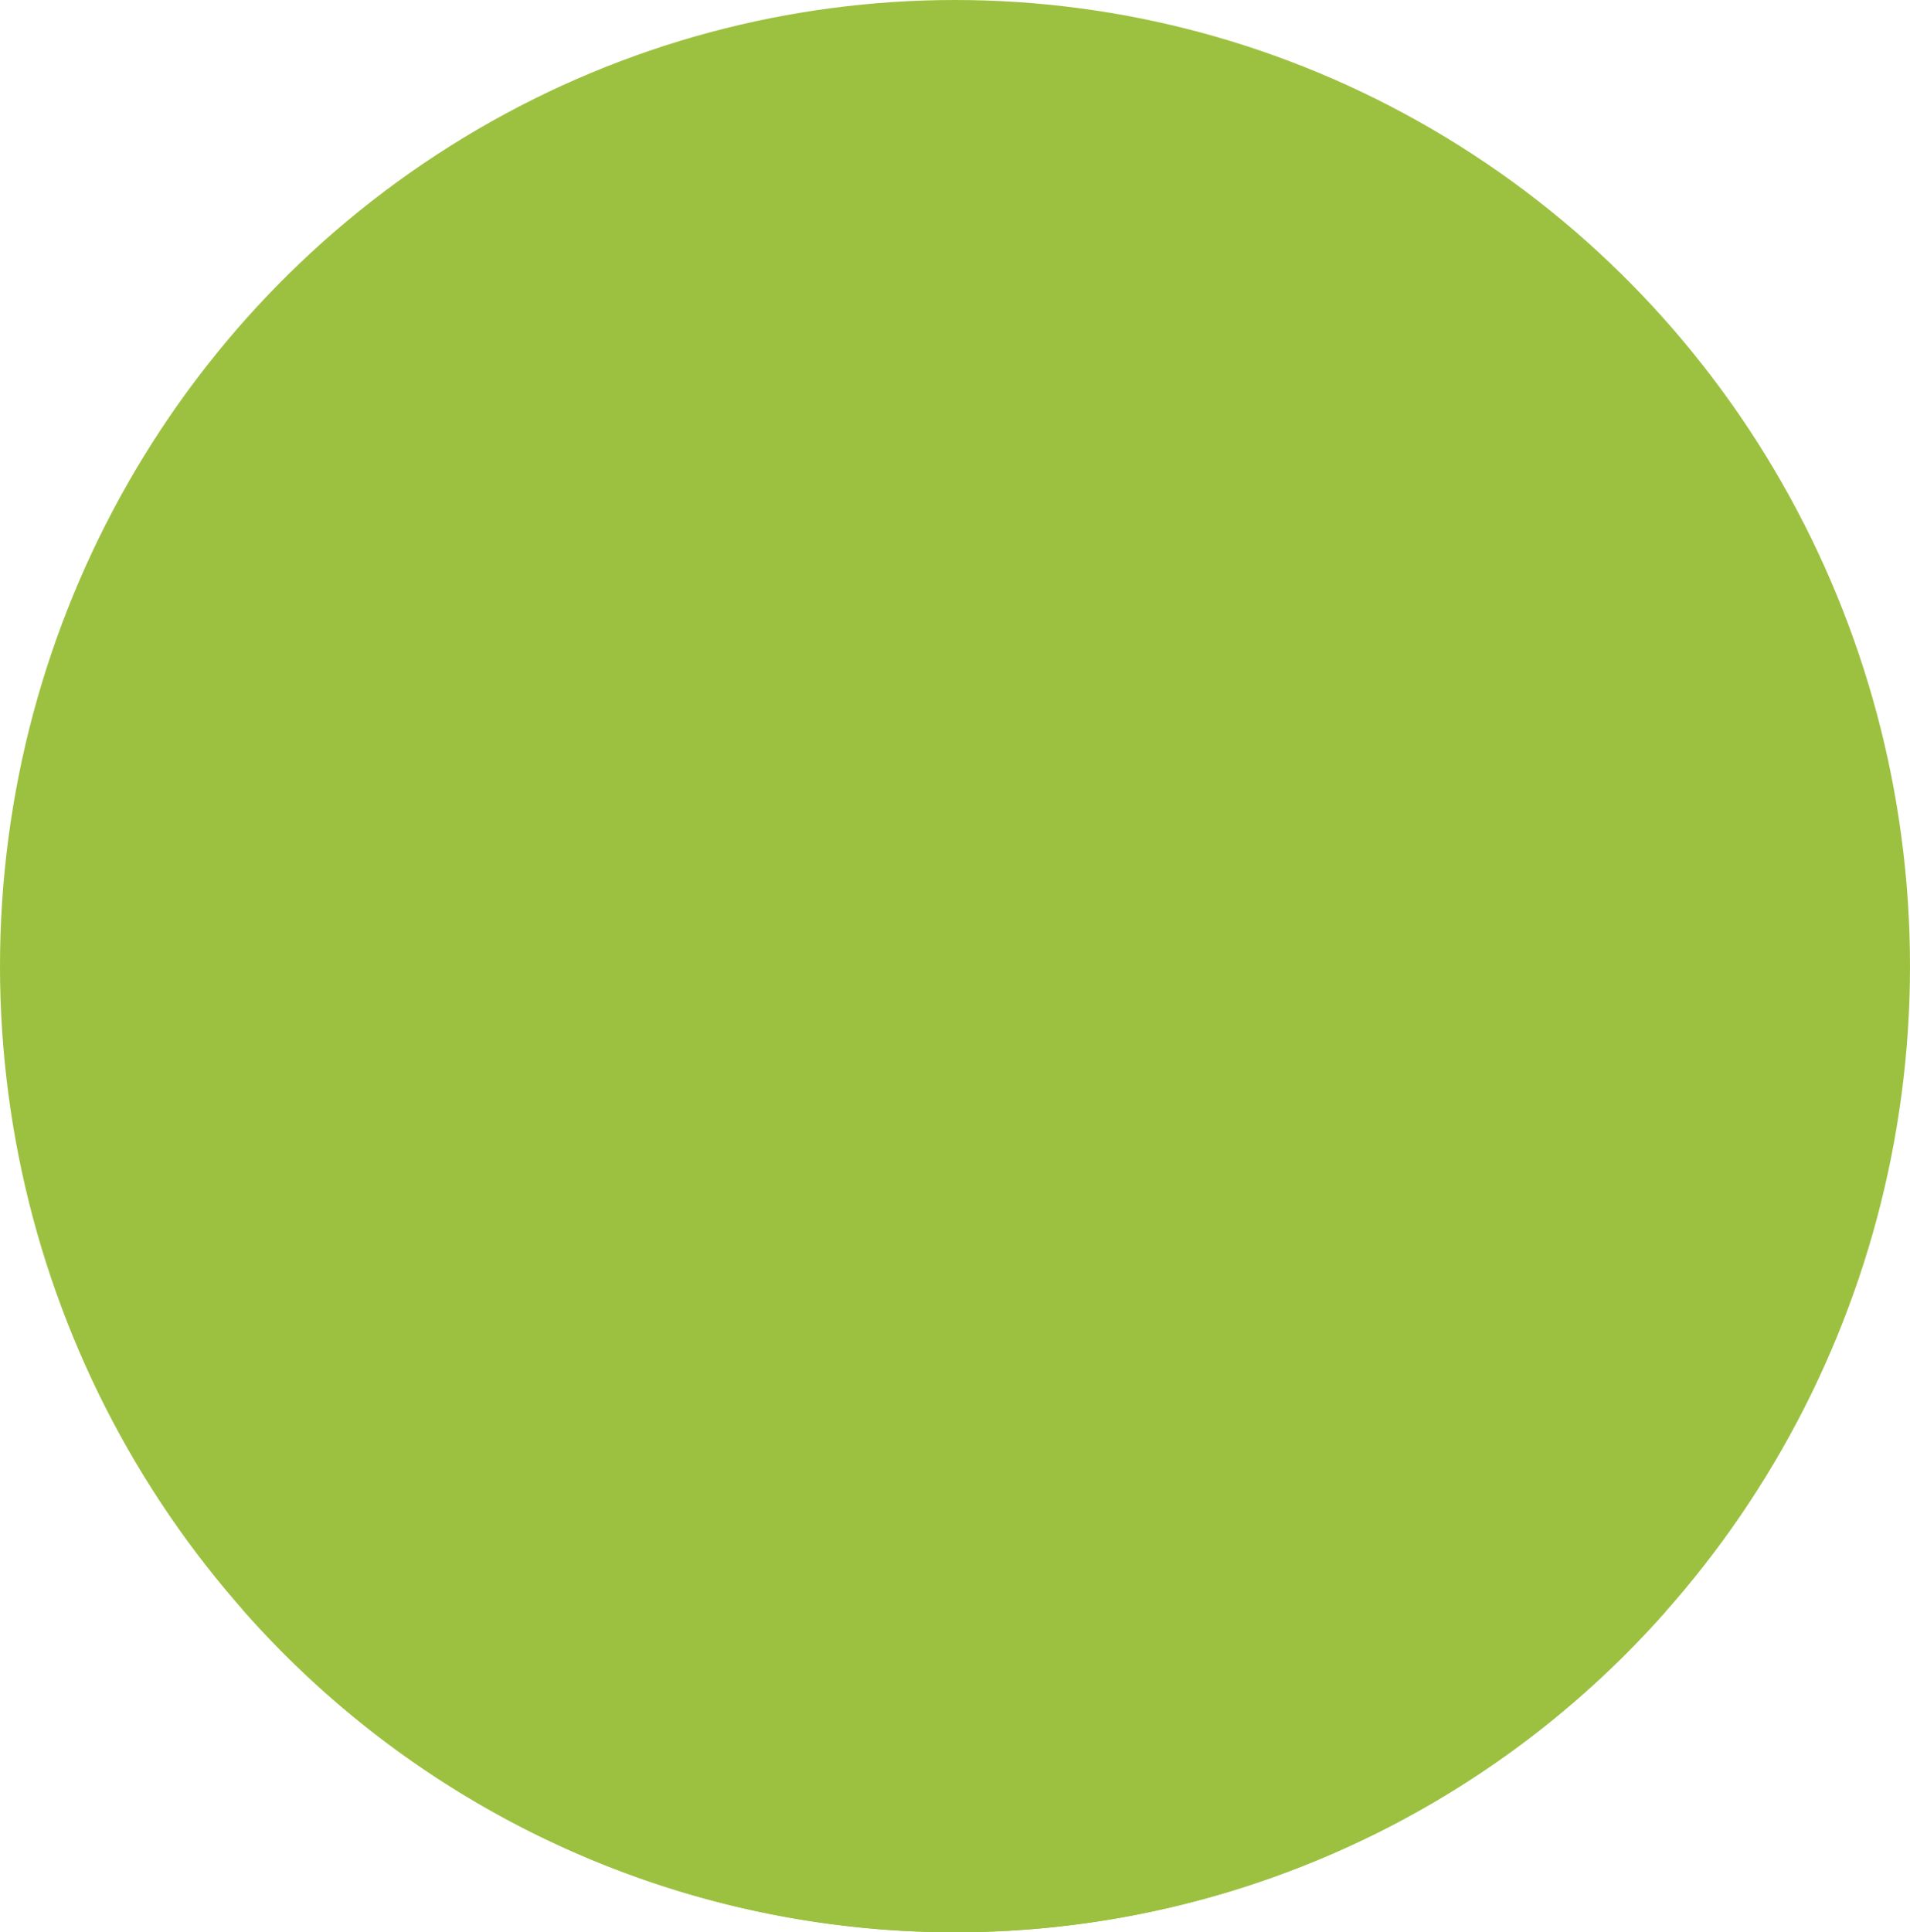 <svg xmlns="http://www.w3.org/2000/svg" width="176" height="178" viewBox="0 0 176 178">
  <g id="skyes-voice-04" transform="translate(-140 -1725)">
    <ellipse id="Ellipse_38" data-name="Ellipse 38" cx="88" cy="89" rx="88" ry="89" transform="translate(140 1725)" fill="#9cc141"/>
    <path id="Intersection_6" data-name="Intersection 6" d="M-10777.686,5205.229a49.693,49.693,0,0,1,8.79-6.735c8.942-4.919,38.543-17.111,38.543-17.111l1.252-11.844c-.038-.052-.078-.1-.116-.152l.339-2.7q-.765-.765-1.475-1.594c-23.641-6.139-31.146-42.931-24.99-45.82,14.387-6.749,19.165-49.666,55.447-26.454,20.673-10.528,21.215,33.742,31.054,40.282,9.188,6.1-13.7,30.295-25.524,32.01-.312.361-.629.71-.954,1.055l.322,3.038,1.288,12.175s29.24,12.23,38.076,17.111a51.755,51.755,0,0,1,9.1,6.979A87.345,87.345,0,0,1-10712,5235,87.356,87.356,0,0,1-10777.686,5205.229Z" transform="translate(10940 -3332)" fill="#9cc141" style="mix-blend-mode: multiply;isolation: isolate"/>
  </g>
</svg>
